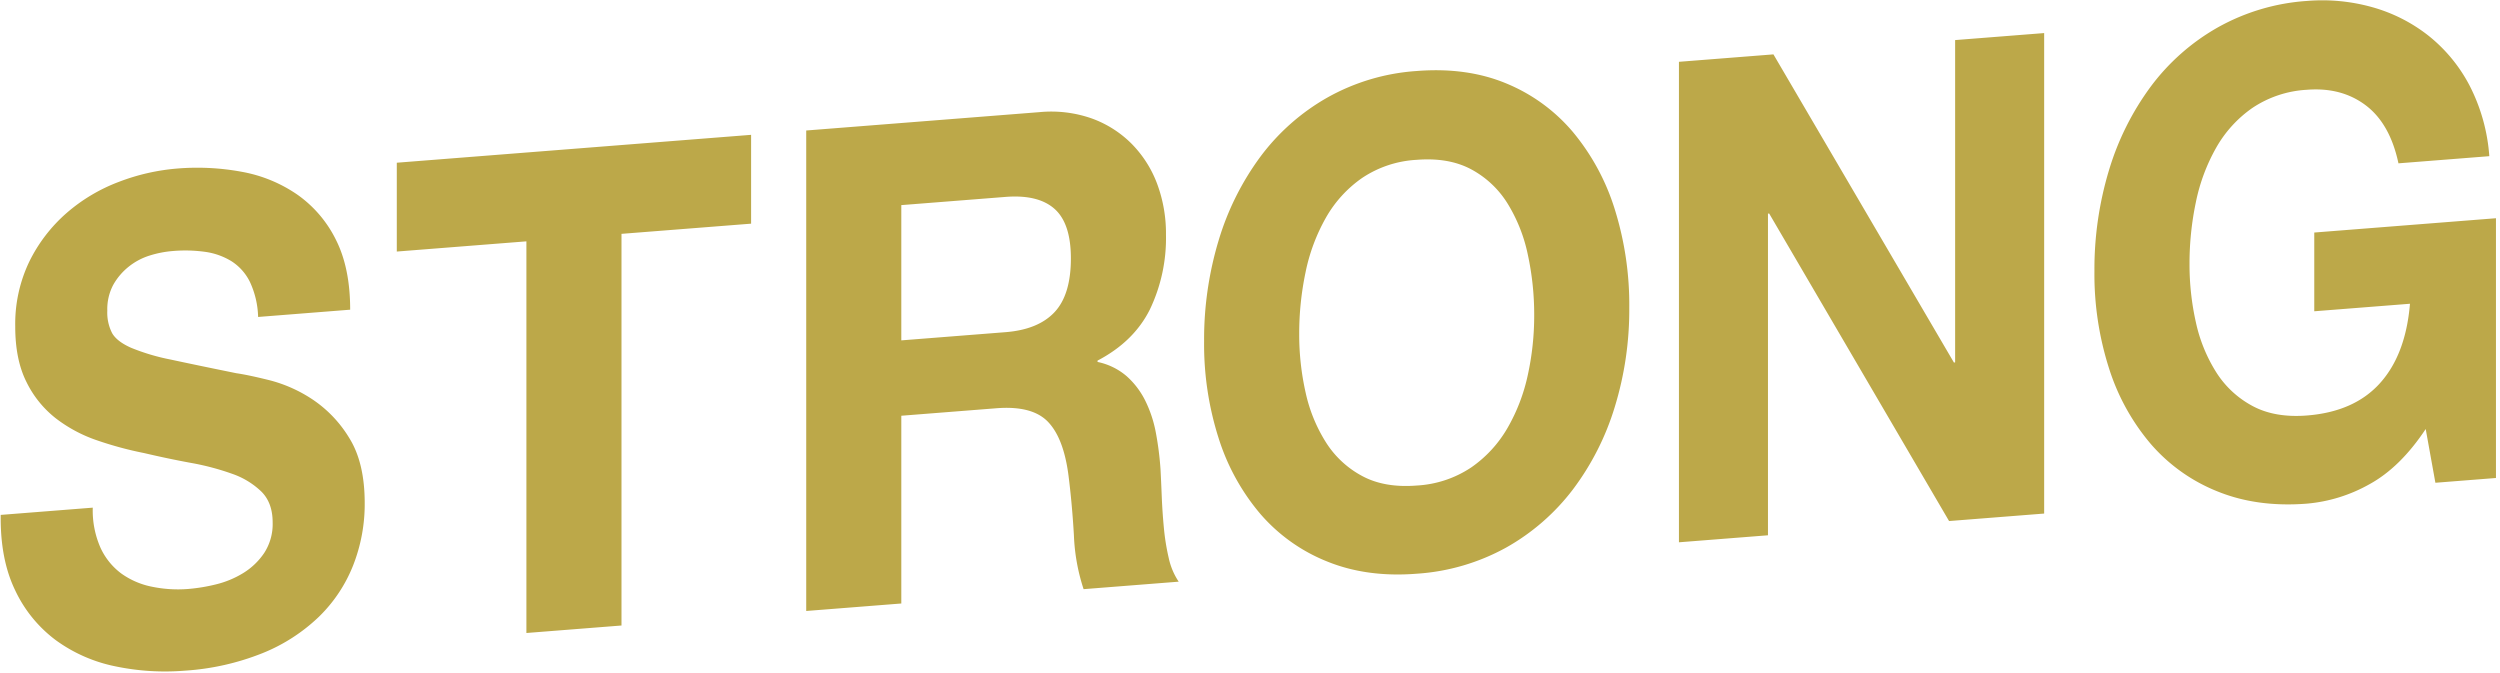 <svg xmlns="http://www.w3.org/2000/svg" width="743" height="200" viewBox="0 0 743 200">
<defs>
    <style>
      .cls-1 {
        fill: #bca849;
        fill-rule: evenodd;
      }
    </style>
  </defs>
  <path id="STRONG_" data-name="STRONG " class="cls-1" d="M29.911,162.887a19.835,19.835,0,0,0,6.21,7.612,23.474,23.474,0,0,0,9.09,3.884,38.01,38.01,0,0,0,10.8.65,52.035,52.035,0,0,0,8.1-1.337,28.169,28.169,0,0,0,8.1-3.338,20.289,20.289,0,0,0,6.3-6,15.781,15.781,0,0,0,2.52-9.1q0-5.8-3.33-9.138a23.55,23.55,0,0,0-8.73-5.313,75.915,75.915,0,0,0-12.24-3.237q-6.843-1.26-13.86-2.909a106.228,106.228,0,0,1-14.04-3.795,42.415,42.415,0,0,1-12.24-6.536,30.95,30.95,0,0,1-8.73-10.813q-3.333-6.637-3.33-16.438a42.777,42.777,0,0,1,4.23-19.433,46.225,46.225,0,0,1,11.07-14.371,51.052,51.052,0,0,1,15.48-9.218,62.382,62.382,0,0,1,17.28-3.96,72.508,72.508,0,0,1,19.35.977,42.254,42.254,0,0,1,16.47,6.8,35.645,35.645,0,0,1,11.43,13.4q4.228,8.367,4.23,20.767L76.711,94.2A26.156,26.156,0,0,0,74.281,83.8a15.271,15.271,0,0,0-5.49-6.168,20.274,20.274,0,0,0-7.83-2.784,42.956,42.956,0,0,0-9.63-.242,31.135,31.135,0,0,0-6.84,1.338,19.035,19.035,0,0,0-6.21,3.289,18.557,18.557,0,0,0-4.59,5.361,15.355,15.355,0,0,0-1.8,7.742,13.3,13.3,0,0,0,1.44,6.687q1.439,2.488,5.67,4.354a62.66,62.66,0,0,0,11.7,3.479q7.467,1.615,19.53,4.063,3.6,0.519,9.99,2.114a41.959,41.959,0,0,1,12.69,5.7,36.414,36.414,0,0,1,10.89,11.443q4.59,7.341,4.59,19.339a49.9,49.9,0,0,1-3.42,18.469,43.746,43.746,0,0,1-10.17,15.3A52.468,52.468,0,0,1,78.061,194.1a74.913,74.913,0,0,1-23.13,5.22,71.885,71.885,0,0,1-20.61-1.278,45.32,45.32,0,0,1-17.64-7.711,39.275,39.275,0,0,1-12.15-14.844q-4.5-9.246-4.32-22.46l27.36-2.154A27.387,27.387,0,0,0,29.911,162.887ZM117.928,74.76V48.36l105.3-8.287v26.4L184.708,69.5V185.9l-28.26,2.225V71.729Zm180.9,23.963q9.72-.765,14.58-5.948t4.86-15.982q0-10.4-4.86-14.718t-14.58-3.553l-30.96,2.437v40.2Zm10.08-65.393a36.386,36.386,0,0,1,15.57,1.875,32.087,32.087,0,0,1,11.88,7.565,33.726,33.726,0,0,1,7.56,11.905,42.361,42.361,0,0,1,2.61,15.095,49.138,49.138,0,0,1-4.77,22.175q-4.772,9.577-15.57,15.226v0.4a19.211,19.211,0,0,1,8.64,4.22,24.1,24.1,0,0,1,5.58,7.361,36.473,36.473,0,0,1,3.15,9.652,92.983,92.983,0,0,1,1.35,10.694q0.177,3.388.36,7.971t0.63,9.351a66.422,66.422,0,0,0,1.44,8.986,20.33,20.33,0,0,0,2.97,7.067l-28.26,2.224a58.247,58.247,0,0,1-2.88-15.974q-0.54-9.356-1.62-17.872-1.443-11.085-6.12-15.919t-15.3-4l-28.26,2.224v55.8l-28.26,2.224V38.784ZM388.014,116.6a46.106,46.106,0,0,0,6.03,14.825,28.777,28.777,0,0,0,10.8,10.05q6.657,3.577,16.2,2.825a32.285,32.285,0,0,0,16.2-5.375,36.335,36.335,0,0,0,10.8-11.75,54.189,54.189,0,0,0,6.03-15.774,82.421,82.421,0,0,0,1.89-17.649,84.381,84.381,0,0,0-1.89-18.051,47.274,47.274,0,0,0-6.03-15.225,28.612,28.612,0,0,0-10.8-10.15q-6.662-3.573-16.2-2.825a32.3,32.3,0,0,0-16.2,5.375,36,36,0,0,0-10.8,11.85,55.239,55.239,0,0,0-6.03,16.175,88.576,88.576,0,0,0-1.89,18.349A78.373,78.373,0,0,0,388.014,116.6Zm-25.83-45.167A80.918,80.918,0,0,1,374.6,46.559a64.456,64.456,0,0,1,19.89-17.565,62.8,62.8,0,0,1,26.55-7.89q14.938-1.176,26.64,3.7a51.621,51.621,0,0,1,19.8,14.442A66.818,66.818,0,0,1,479.9,62.172a95.015,95.015,0,0,1,4.32,29.36,98.263,98.263,0,0,1-4.32,29.44,78.7,78.7,0,0,1-12.42,24.477,64.616,64.616,0,0,1-19.8,17.259,63.5,63.5,0,0,1-26.64,7.8q-14.762,1.162-26.55-3.61a51.333,51.333,0,0,1-19.89-14.135,64.877,64.877,0,0,1-12.42-22.522,91.749,91.749,0,0,1-4.32-28.76A101.636,101.636,0,0,1,362.184,71.437ZM527.064,16.16l53.64,91.579,0.36-.028v-95.8l26.46-2.082v142.8l-28.26,2.224L525.8,63.46l-0.36.028v95.6l-26.46,2.082V18.37Zm177.12,127.761a45.961,45.961,0,0,1-18.54,5.759q-14.762,1.161-26.55-3.61a51.343,51.343,0,0,1-19.89-14.135,64.882,64.882,0,0,1-12.42-22.523,91.742,91.742,0,0,1-4.32-28.76,101.636,101.636,0,0,1,4.32-30.04A80.917,80.917,0,0,1,639.2,25.735a64.455,64.455,0,0,1,19.89-17.565A62.8,62.8,0,0,1,685.644.28a55.053,55.053,0,0,1,19.17,1.791,47.806,47.806,0,0,1,16.74,8.383,46.4,46.4,0,0,1,12.33,14.83,54.289,54.289,0,0,1,5.94,21.133l-27,2.125q-2.523-11.8-9.72-17.235t-17.46-4.626a32.305,32.305,0,0,0-16.2,5.375,36,36,0,0,0-10.8,11.85,55.239,55.239,0,0,0-6.03,16.175,88.575,88.575,0,0,0-1.89,18.349,78.372,78.372,0,0,0,1.89,17.351,46.114,46.114,0,0,0,6.03,14.826,28.792,28.792,0,0,0,10.8,10.05q6.657,3.578,16.2,2.825,14.04-1.106,21.69-9.607t8.91-23.6L687.8,92.51V69.11l54-4.25v77.2l-18,1.417-2.88-15.974Q713.364,138.9,704.184,143.921Z"/>
</svg>
